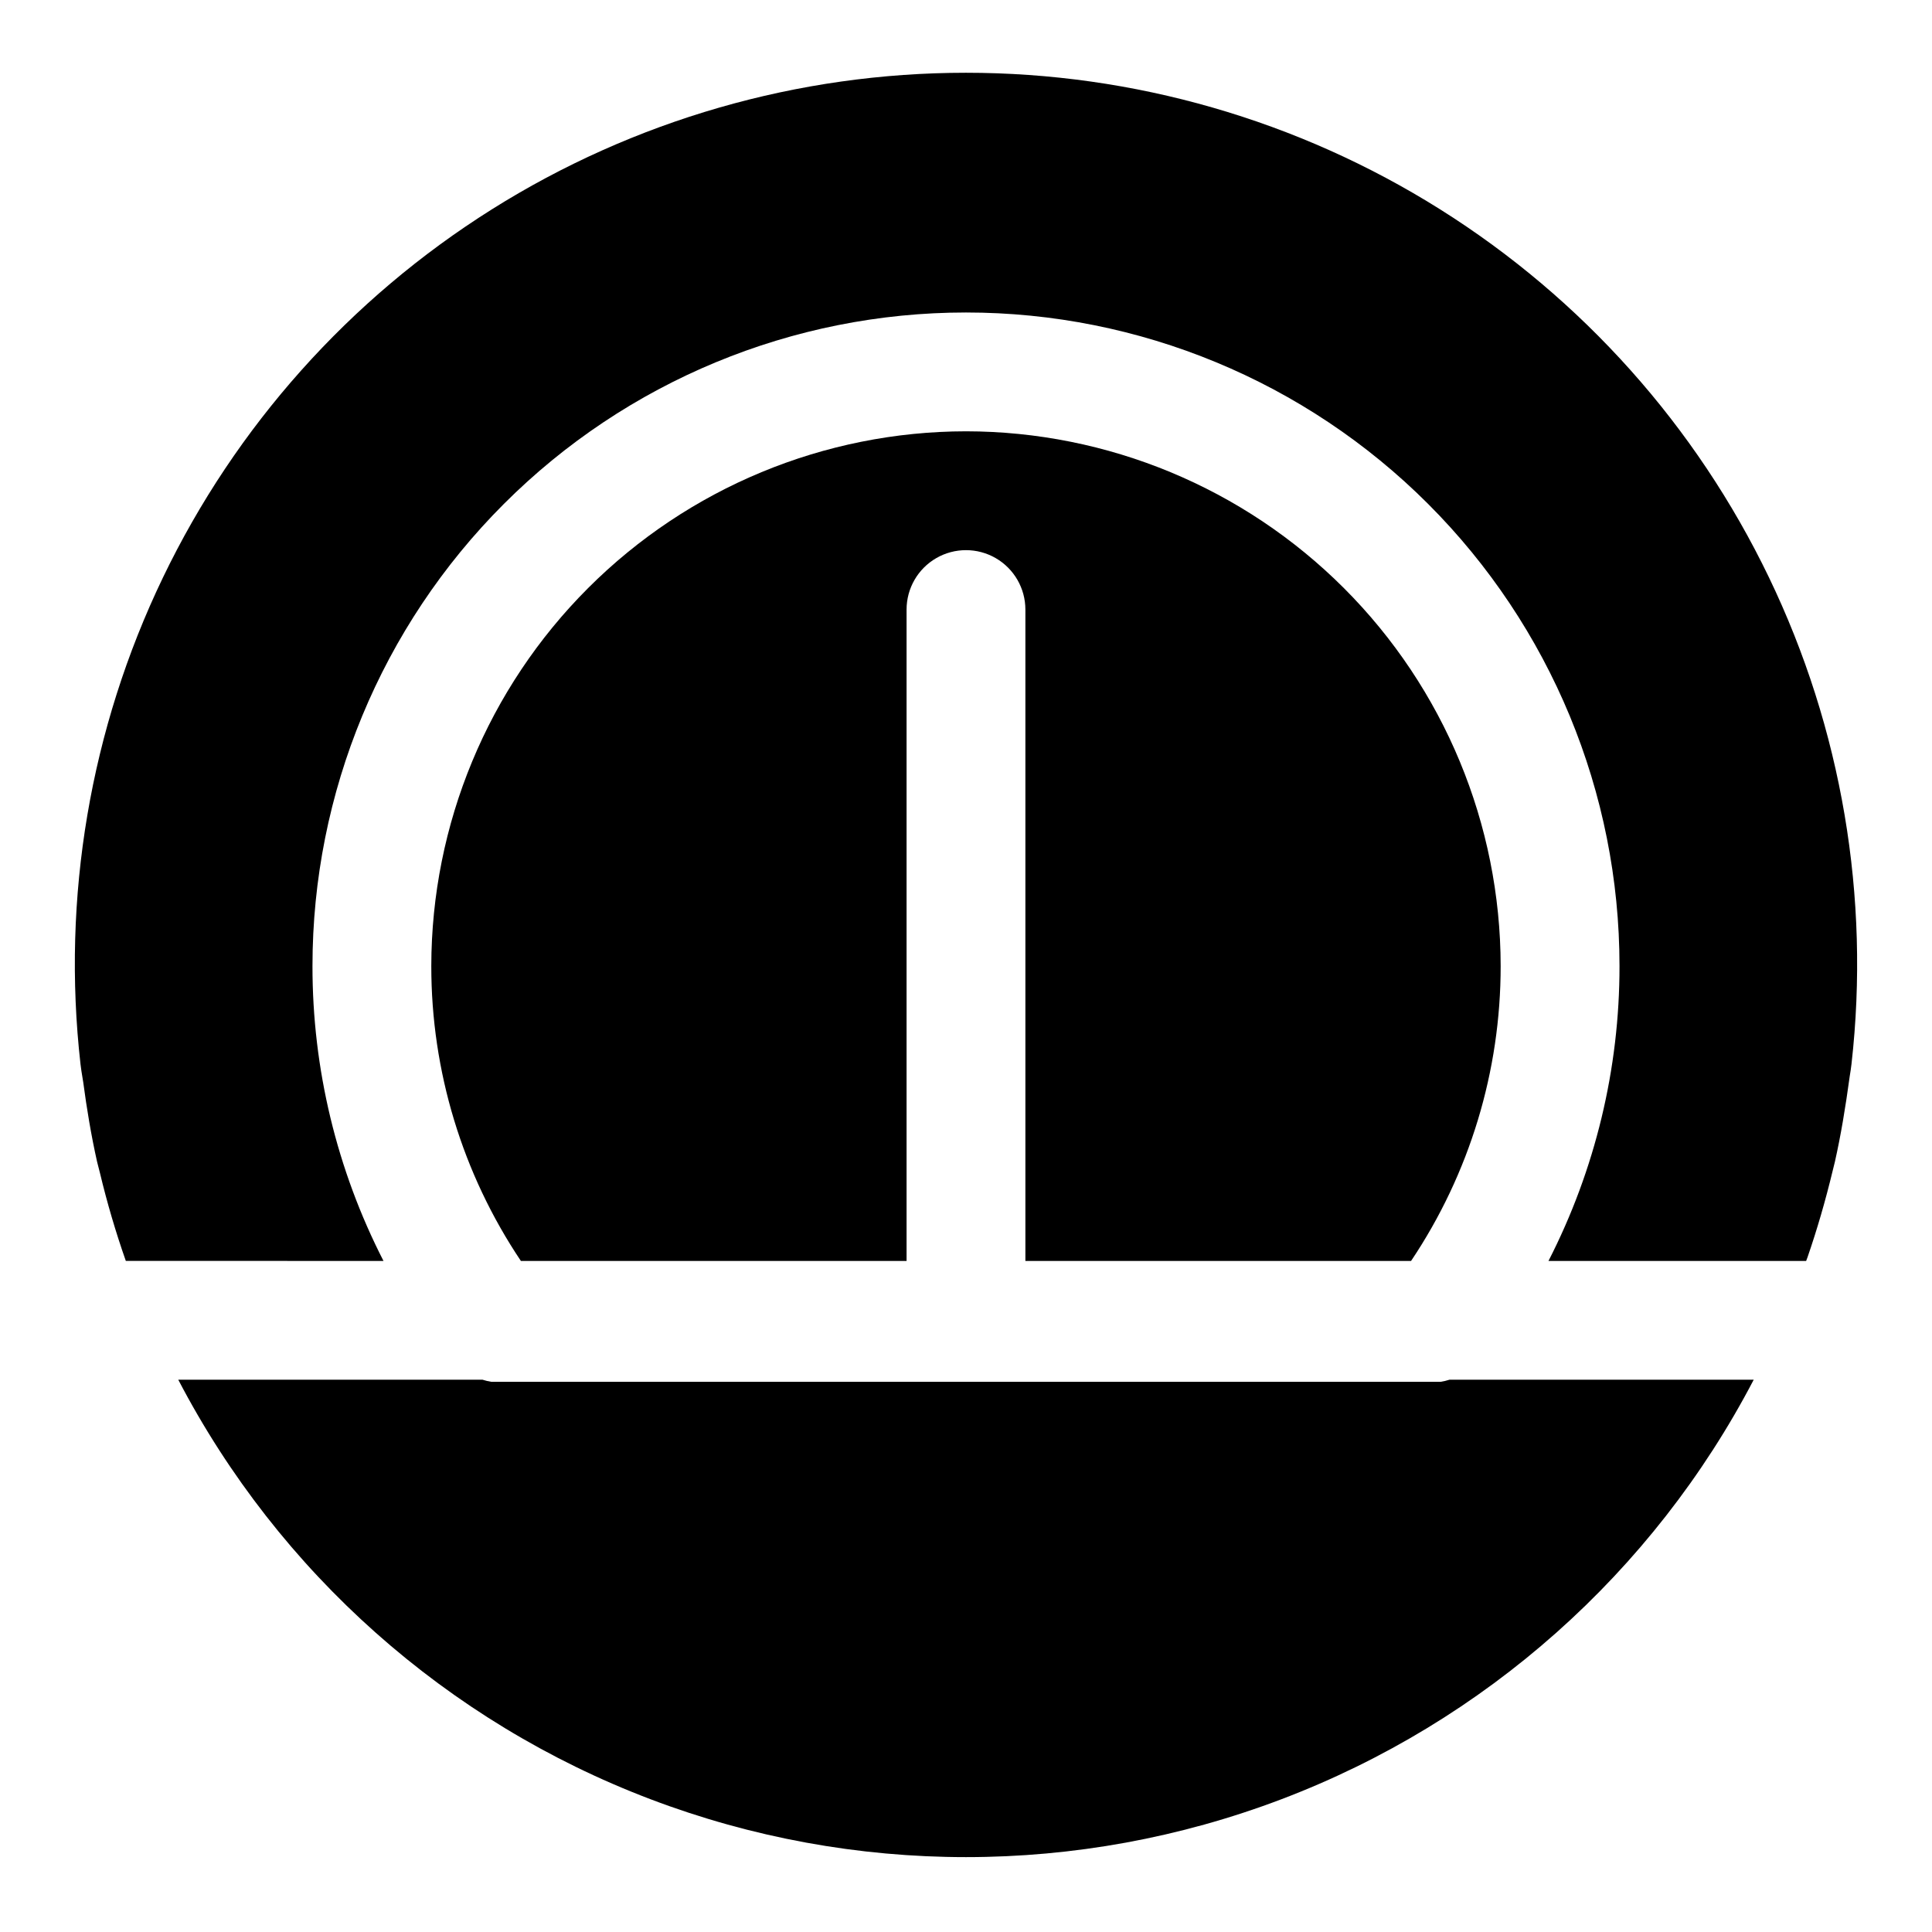 <?xml version="1.0" encoding="UTF-8"?>
<!-- Uploaded to: SVG Repo, www.svgrepo.com, Generator: SVG Repo Mixer Tools -->
<svg fill="#000000" width="800px" height="800px" version="1.1" viewBox="144 144 512 512" xmlns="http://www.w3.org/2000/svg">
 <g>
  <path d="m166.04 430.67c0.945 7.137 2.121 14.191 3.676 21.156l0.77 3.012c1.883 7.867 4.164 15.629 6.84 23.262l0.023 0.055 68.281 0.004c-12.395-24.191-18.844-50.984-18.82-78.16 0-45.934 18.246-89.984 50.727-122.46 32.477-32.48 76.527-50.727 122.46-50.727 45.93 0 89.98 18.246 122.46 50.727 32.48 32.477 50.727 76.527 50.727 122.46 0.027 27.176-6.426 53.969-18.82 78.16h68.281c0.121-0.336 0.25-0.629 0.367-0.969 2.519-7.324 4.723-14.844 6.719-23.145l0.555-2.25c1.551-6.926 2.734-13.984 3.922-22.656 0.168-1.039 0.34-2.074 0.461-3.191v-0.004c4.992-44.184-2.594-88.879-21.883-128.94-19.285-40.062-49.492-73.871-87.141-97.527-37.648-23.656-81.211-36.203-125.68-36.195-44.465 0.004-88.023 12.562-125.67 36.23s-67.84 57.48-87.117 97.551c-19.273 40.066-26.848 84.766-21.844 128.95 0.113 1.051 0.281 2.09 0.703 4.664z"/>
  <path d="m528.12 509.64c-0.781 0.254-1.578 0.441-2.387 0.562h-251.47c-0.809-0.121-1.605-0.309-2.387-0.562h-80.633c26.684 51.117 71.191 90.664 125.09 111.15 53.895 20.488 113.44 20.488 167.33 0 53.898-20.484 98.406-60.031 125.09-111.15z"/>
  <path d="m400 258.3c-37.57 0.043-73.586 14.984-100.15 41.551-26.566 26.562-41.508 62.578-41.551 100.15-0.023 27.832 8.242 55.043 23.742 78.16h102.21v-172.62c0-5.625 3-10.824 7.871-13.637s10.875-2.812 15.746 0 7.871 8.012 7.871 13.637v172.62h102.21c15.504-23.117 23.766-50.328 23.742-78.16-0.043-37.57-14.984-73.586-41.547-100.15-26.566-26.566-62.582-41.508-100.15-41.551z"/>
 </g>
</svg>